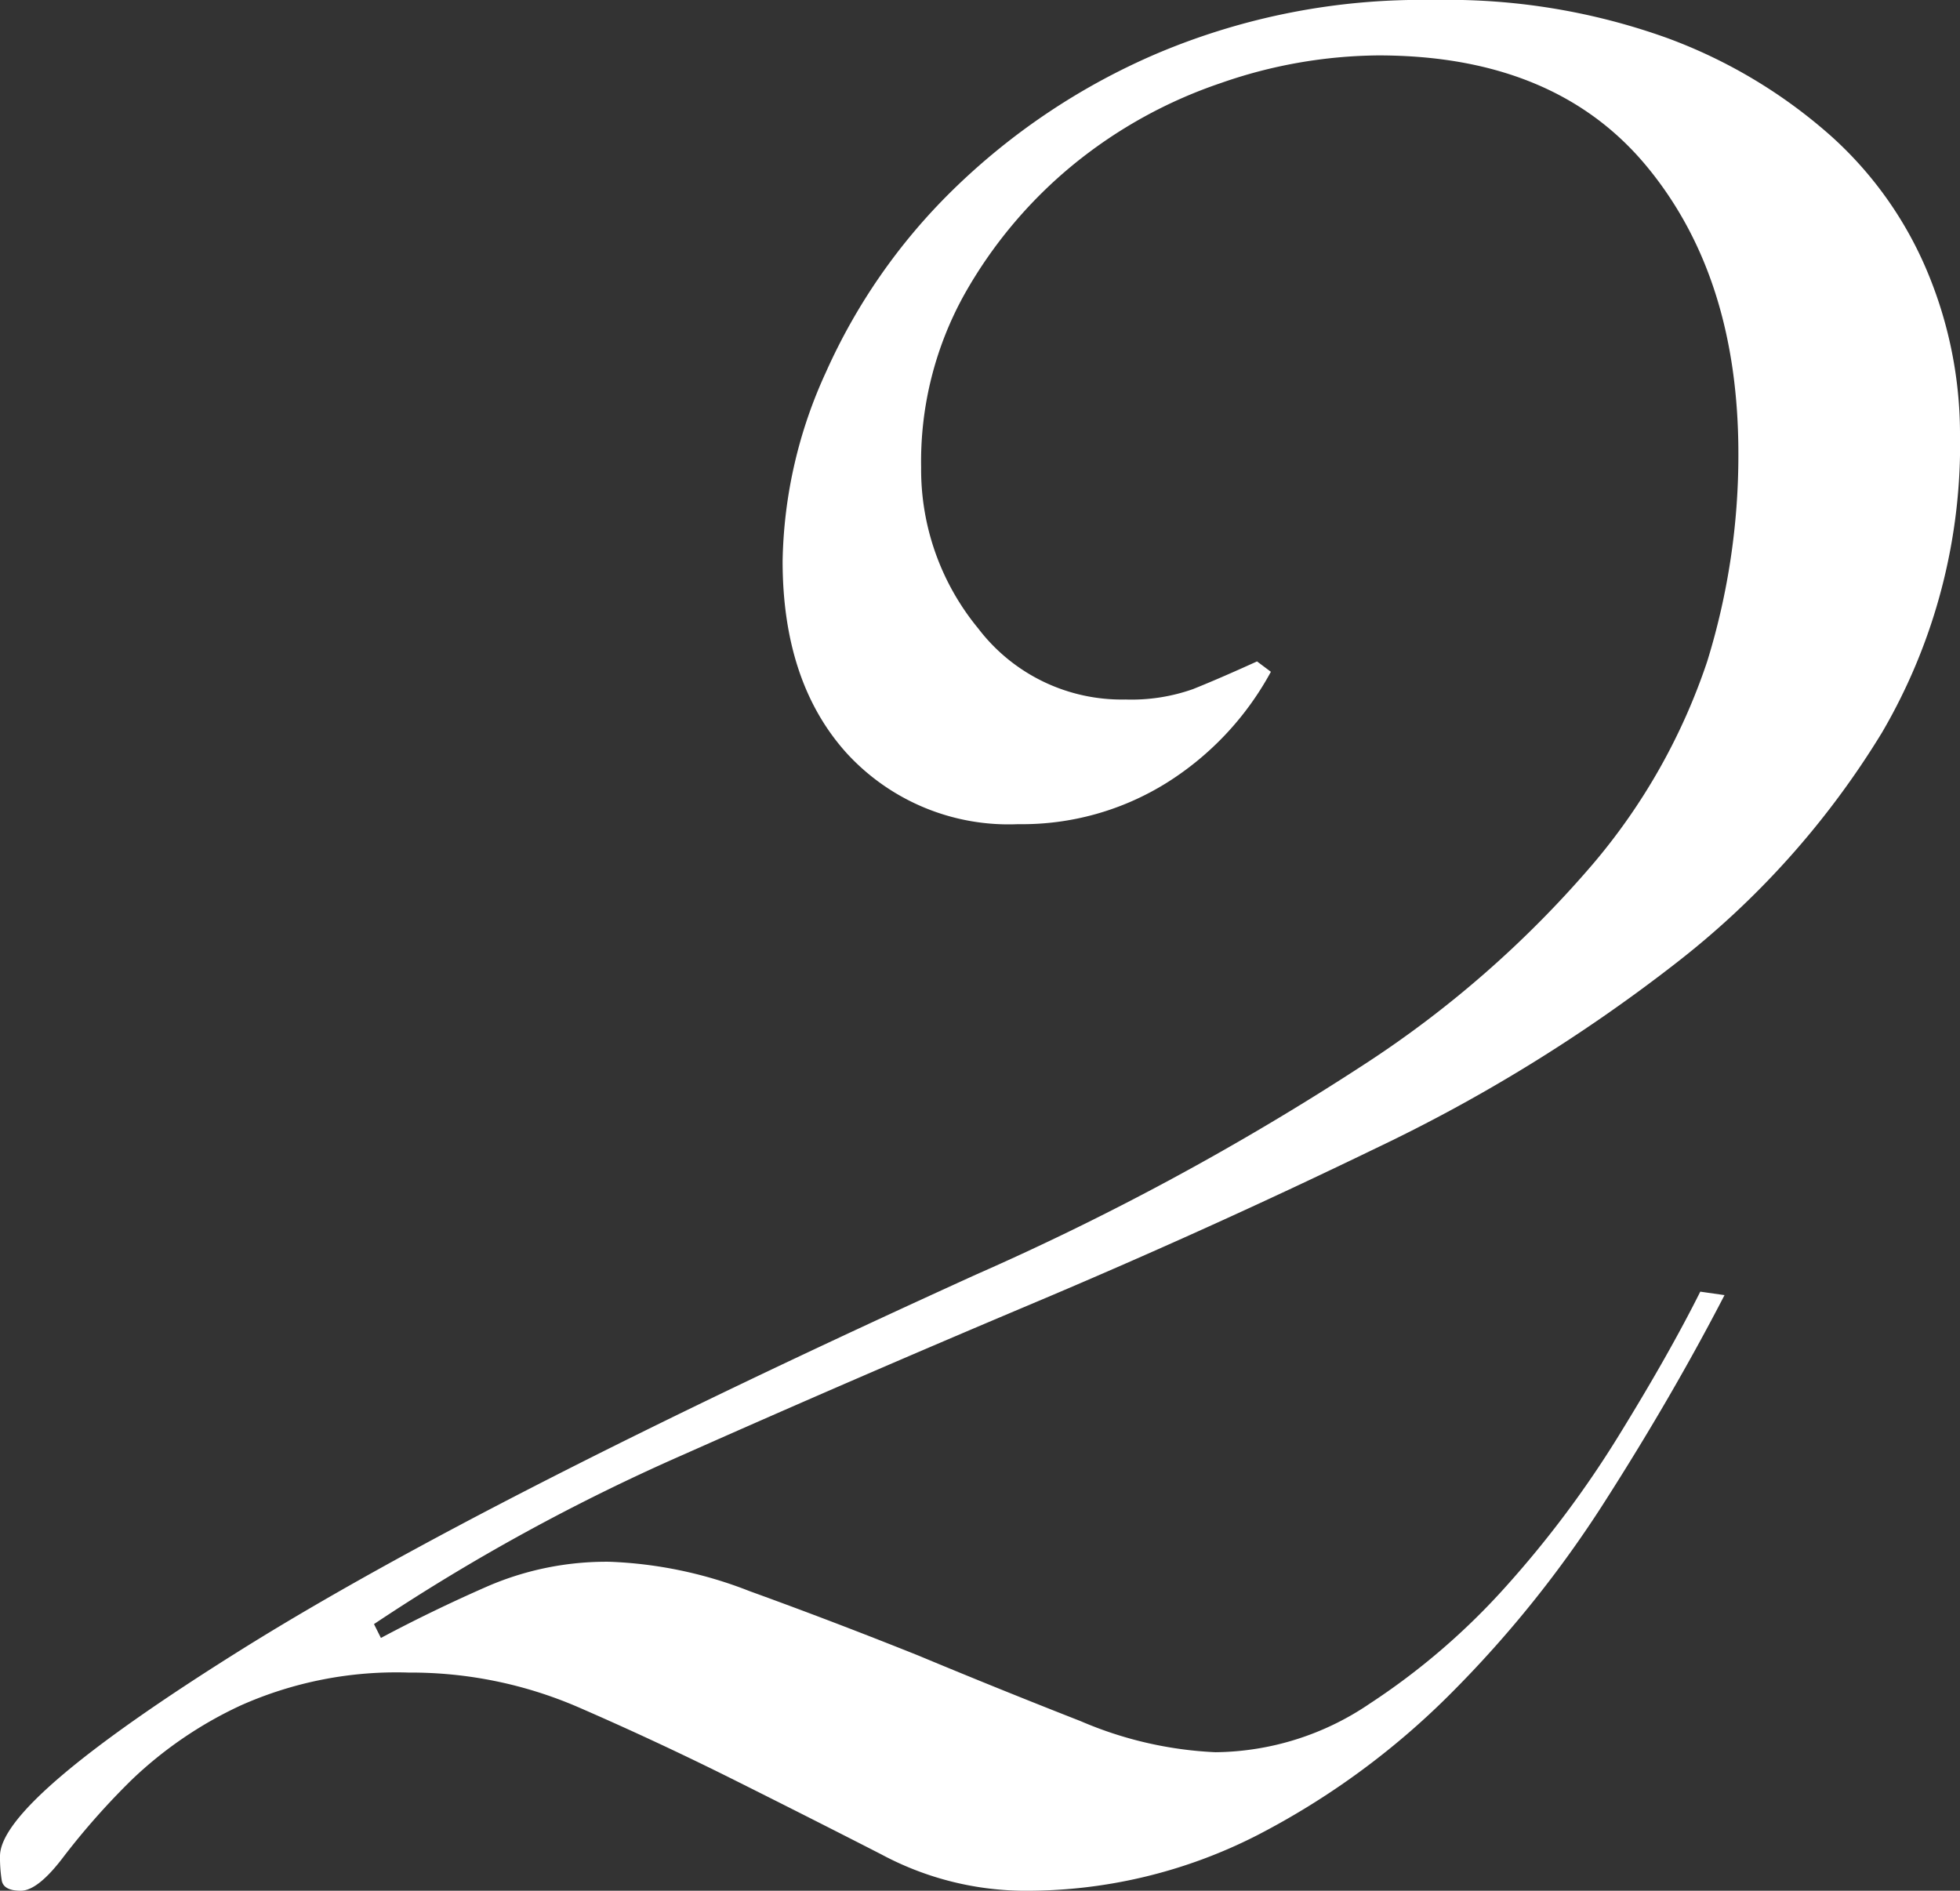 <svg xmlns="http://www.w3.org/2000/svg" viewBox="0 0 113.2 109.2"><rect x="0" y="0" width="113.2" height="109.2" fill="#333333" stroke="none"/><defs><style>.cls-1{fill:#fff;}</style></defs><title>アセット 8</title><g id="レイヤー_2" data-name="レイヤー 2"><g id="レイヤー_1-2" data-name="レイヤー 1"><path class="cls-1" d="M99.6,74.8q-3,5.8-6.9,11.9a65.574,65.574,0,0,1-8.9,11.1A44.826,44.826,0,0,1,72.6,106,29.247,29.247,0,0,1,59,109.2a17.658,17.658,0,0,1-8.1-2.1q-4.1-2.1-8.5-4.3t-9-4.2a24.356,24.356,0,0,0-9.8-2,22.074,22.074,0,0,0-9.7,1.9,23.242,23.242,0,0,0-6.3,4.3,42.39,42.39,0,0,0-3.9,4.4q-1.5,2-2.5,2t-1.1-.6a8.379,8.379,0,0,1-.1-1.4Q0,104,13.9,95.3T56.4,73.6a155.769,155.769,0,0,0,22.2-12A61.422,61.422,0,0,0,92,49.9a35.368,35.368,0,0,0,6.6-11.7,40.245,40.245,0,0,0,1.8-12q0-10.2-5.3-16.6T79.6,3.2a28.174,28.174,0,0,0-9.1,1.6A27.236,27.236,0,0,0,62,9.5,26.444,26.444,0,0,0,55.7,17a19.869,19.869,0,0,0-2.5,10,14.425,14.425,0,0,0,3.3,9.3A10.412,10.412,0,0,0,65,40.4a10.644,10.644,0,0,0,3.9-.6q1.5-.6,3.7-1.6l.8.6a17.3,17.3,0,0,1-6,6.4,15.763,15.763,0,0,1-8.6,2.4,12.677,12.677,0,0,1-9.9-4.1q-3.7-4.1-3.7-11.1a27.1,27.1,0,0,1,2.5-10.9A34.294,34.294,0,0,1,55,11,38.548,38.548,0,0,1,66.8,3.1,39.174,39.174,0,0,1,82.8,0,37.465,37.465,0,0,1,96.3,2.2a29.629,29.629,0,0,1,9.5,5.7,21.845,21.845,0,0,1,5.6,8,24.308,24.308,0,0,1,1.8,9.1,32.964,32.964,0,0,1-4.5,17.3,49.345,49.345,0,0,1-12,13.4A93.846,93.846,0,0,1,79.5,66.3q-9.7,4.7-19.9,9T39.5,84a116.466,116.466,0,0,0-17.9,9.8l.4.8q3-1.6,6.2-3a17.3,17.3,0,0,1,7-1.4,24.535,24.535,0,0,1,8.1,1.7Q48,93.6,53,95.6q4.8,2,9.4,3.8a22.175,22.175,0,0,0,7.8,1.8,16.085,16.085,0,0,0,8.9-2.8A39.818,39.818,0,0,0,87,91.6a60.322,60.322,0,0,0,6.5-8.7q2.9-4.7,4.7-8.3Z"/></g></g></svg>
